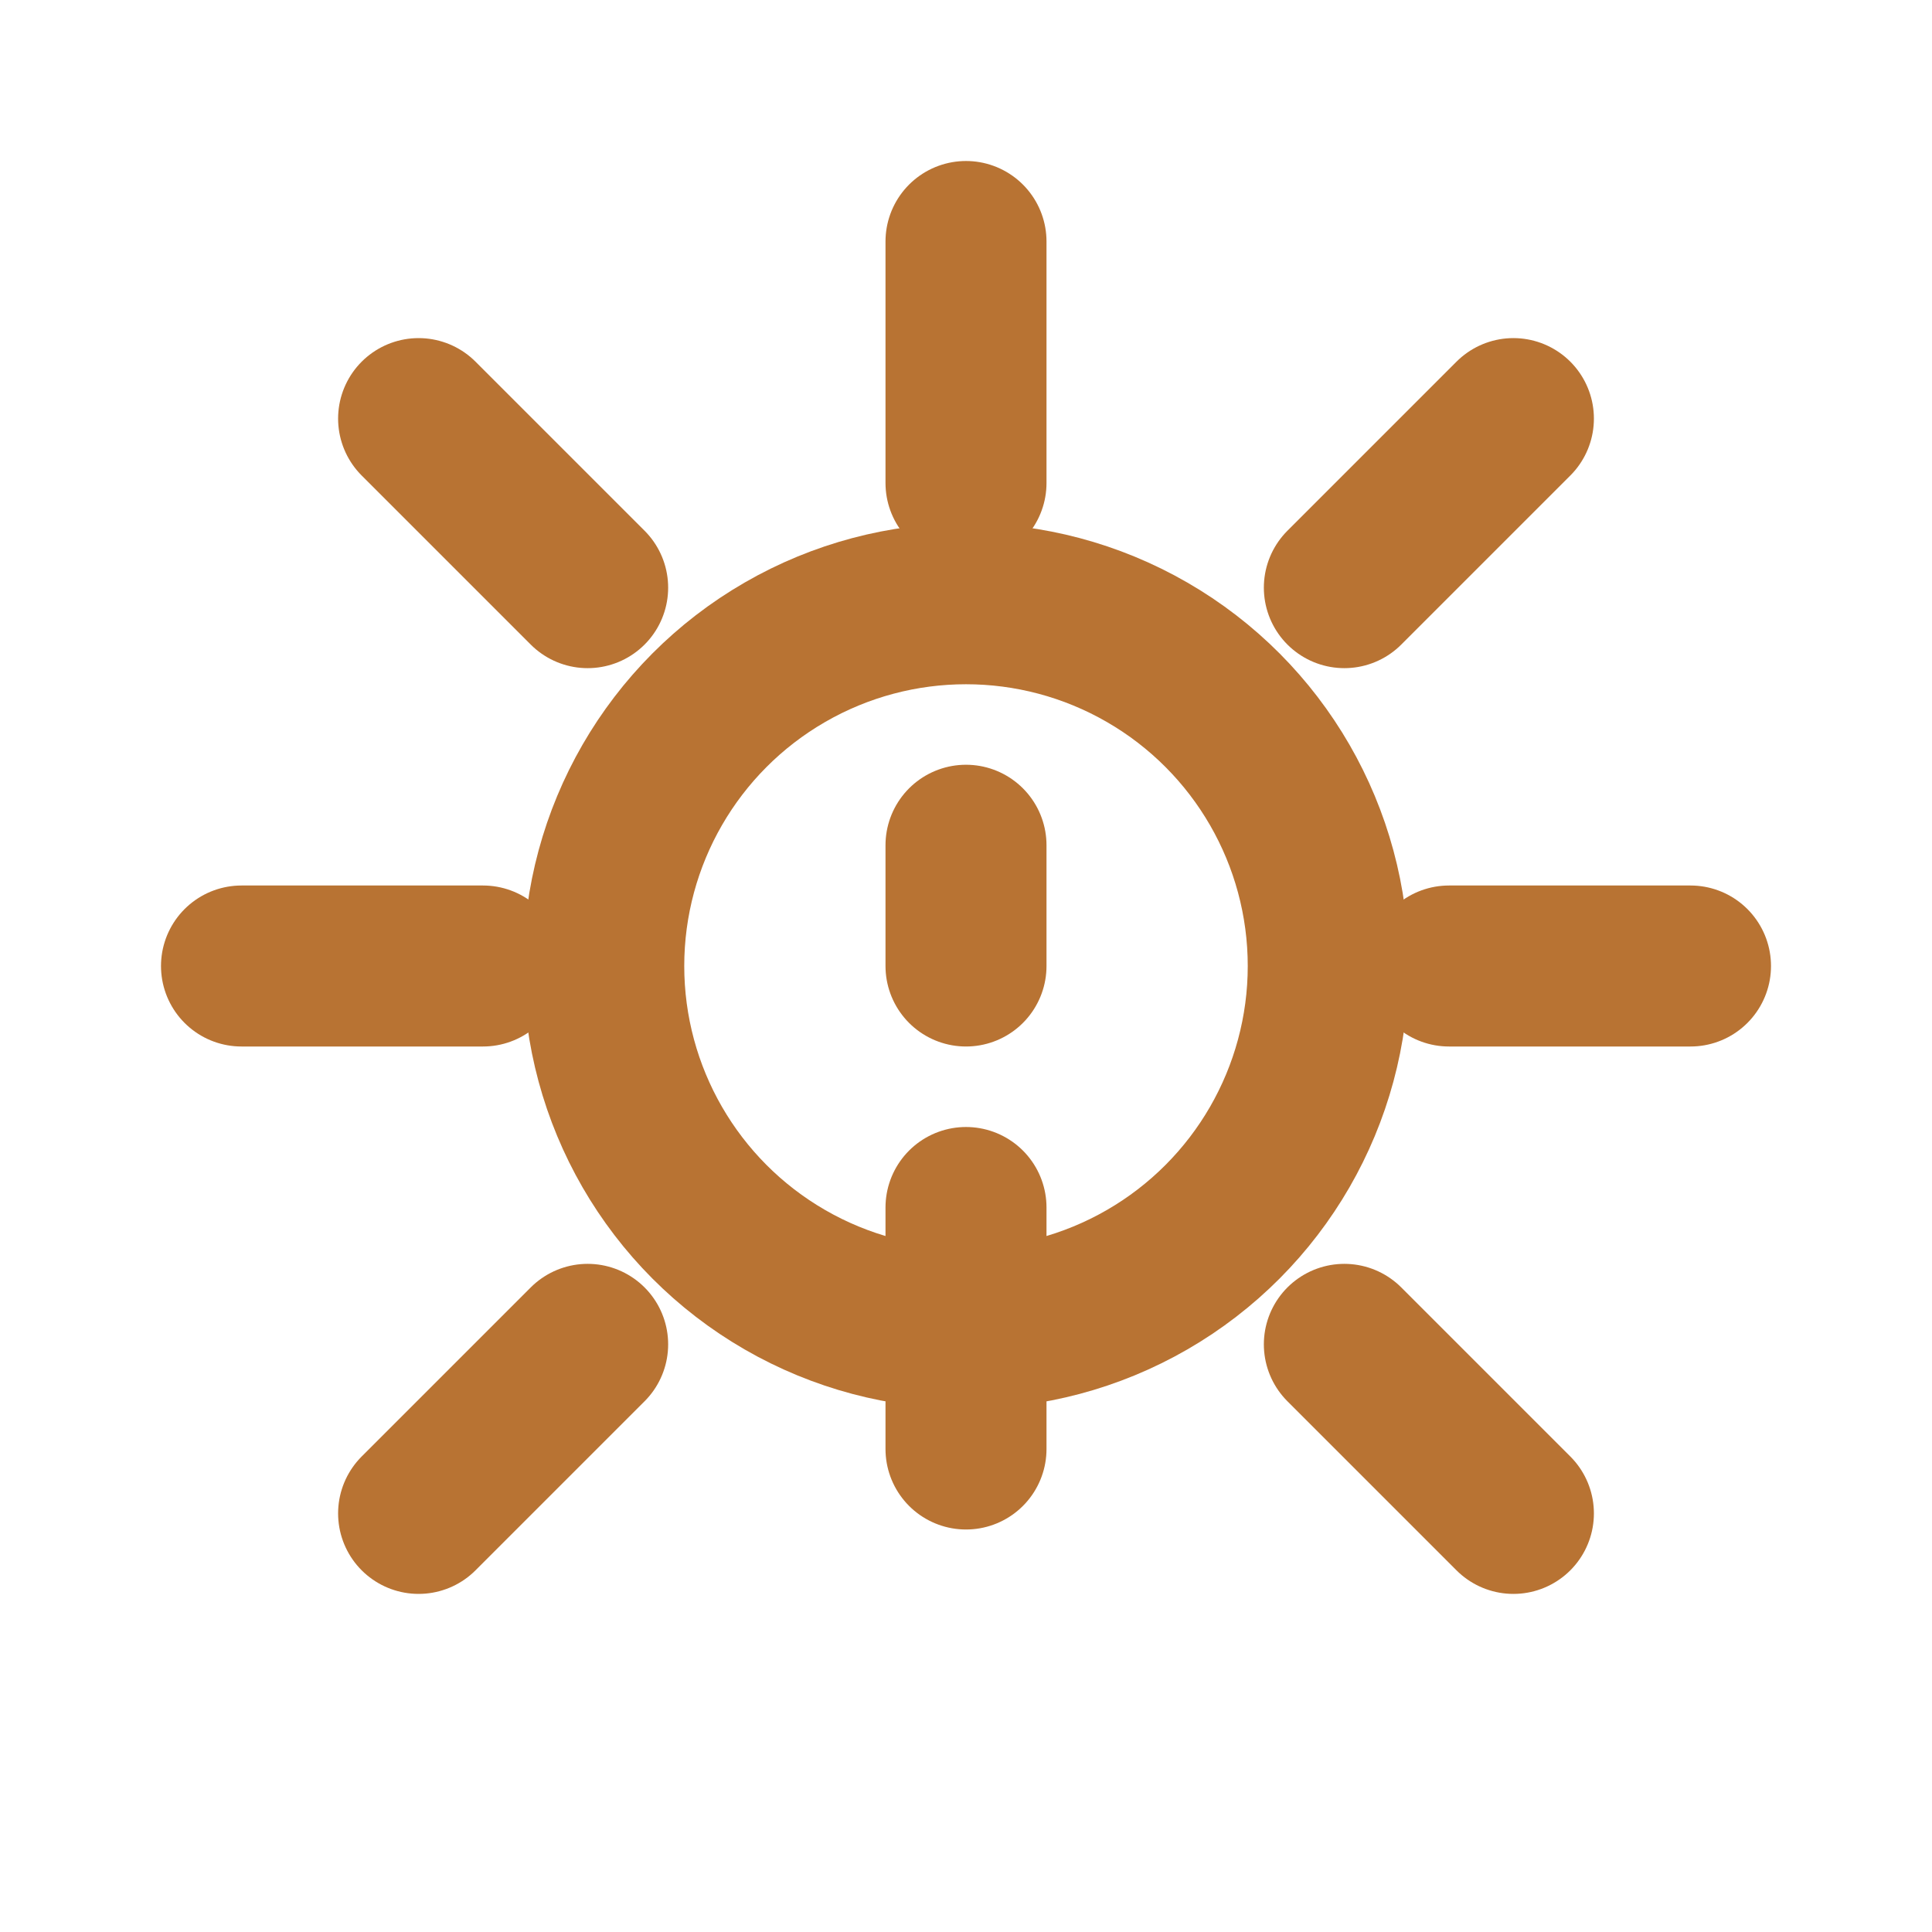 <svg xmlns="http://www.w3.org/2000/svg" width="24" height="24" viewBox="0 0 24 24" fill="none" stroke="#B87333" stroke-width="2" stroke-linecap="round" stroke-linejoin="round">
  <path d="M12 3v3m0 4.5V12m0 3v3"></path>
  <circle cx="12" cy="12" r="4.5"></circle>
  <path d="M3 12h3m12 0h3M5.2 5.2l2.1 2.1m9.4 9.4l2.1 2.1M5.2 18.8l2.1-2.1m9.4-9.4l2.1-2.1"></path>
</svg>